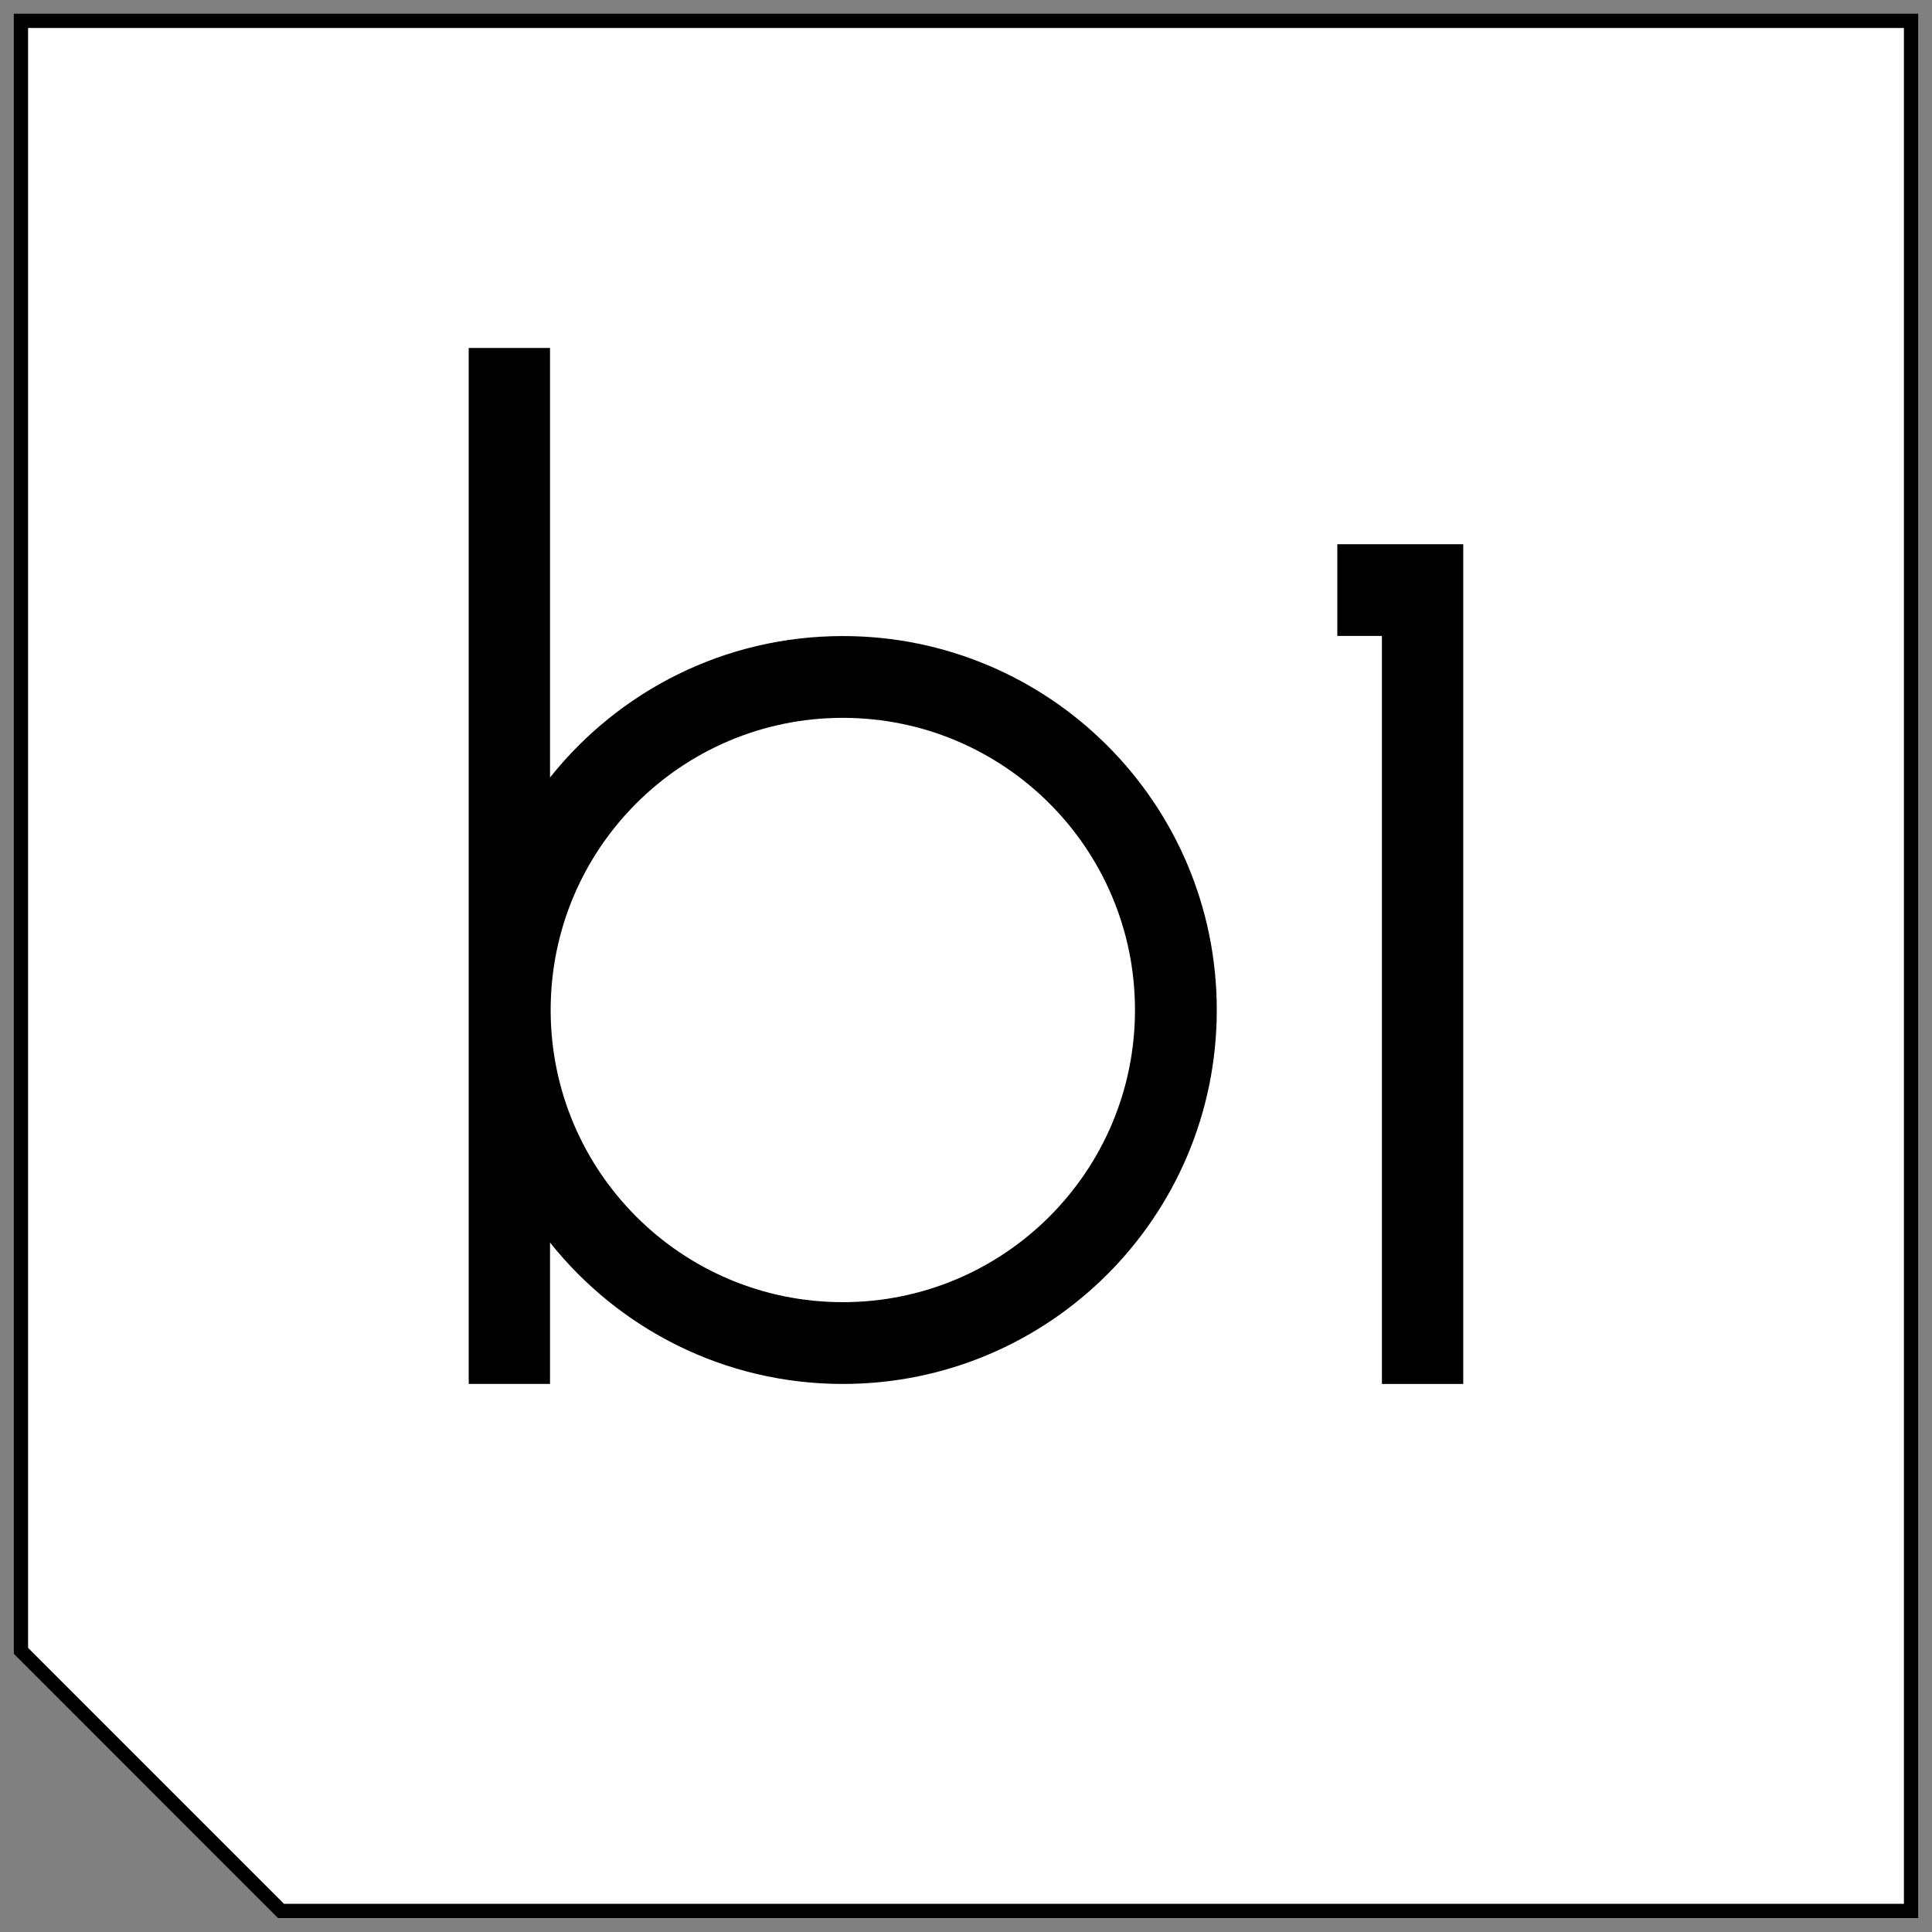 <svg xmlns="http://www.w3.org/2000/svg" xmlns:xlink="http://www.w3.org/1999/xlink" id="Ebene_1" x="0px" y="0px" viewBox="0 0 4500 4500" style="enable-background:new 0 0 4500 4500;" xml:space="preserve"><rect x="0" y="0" width="4500" height="4500" fill="#808080" stroke="none"/><style type="text/css">	.st0{fill:#FFFFFF;stroke:#000000;stroke-width:33.247;stroke-miterlimit:10;}</style><polygon class="st0" points="654.6,4451 4451.2,4451 4451.2,48.5 48.8,48.5 48.8,3845.1 "></polygon><path d="M1963.1,1481.5c-276.3,0-522.4,128.8-682,329.5V810.5h-189.4v2413h189.4V2894c159.6,200.7,405.7,329.5,682,329.5 c481.1,0,871-390,871-871C2834.2,1871.4,2444.2,1481.5,1963.1,1481.5z M1963.1,3033c-375.8,0-680.5-304.7-680.5-680.5 c0-375.8,304.7-680.5,680.5-680.5c375.8,0,680.5,304.7,680.5,680.5C2643.6,2728.3,2339,3033,1963.1,3033z"></path><polygon points="3408.2,1267.6 3408.2,1481.2 3408.2,3223.5 3218.8,3223.5 3218.8,1481.2 3114.9,1481.2 3114.9,1267.6 "></polygon></svg>